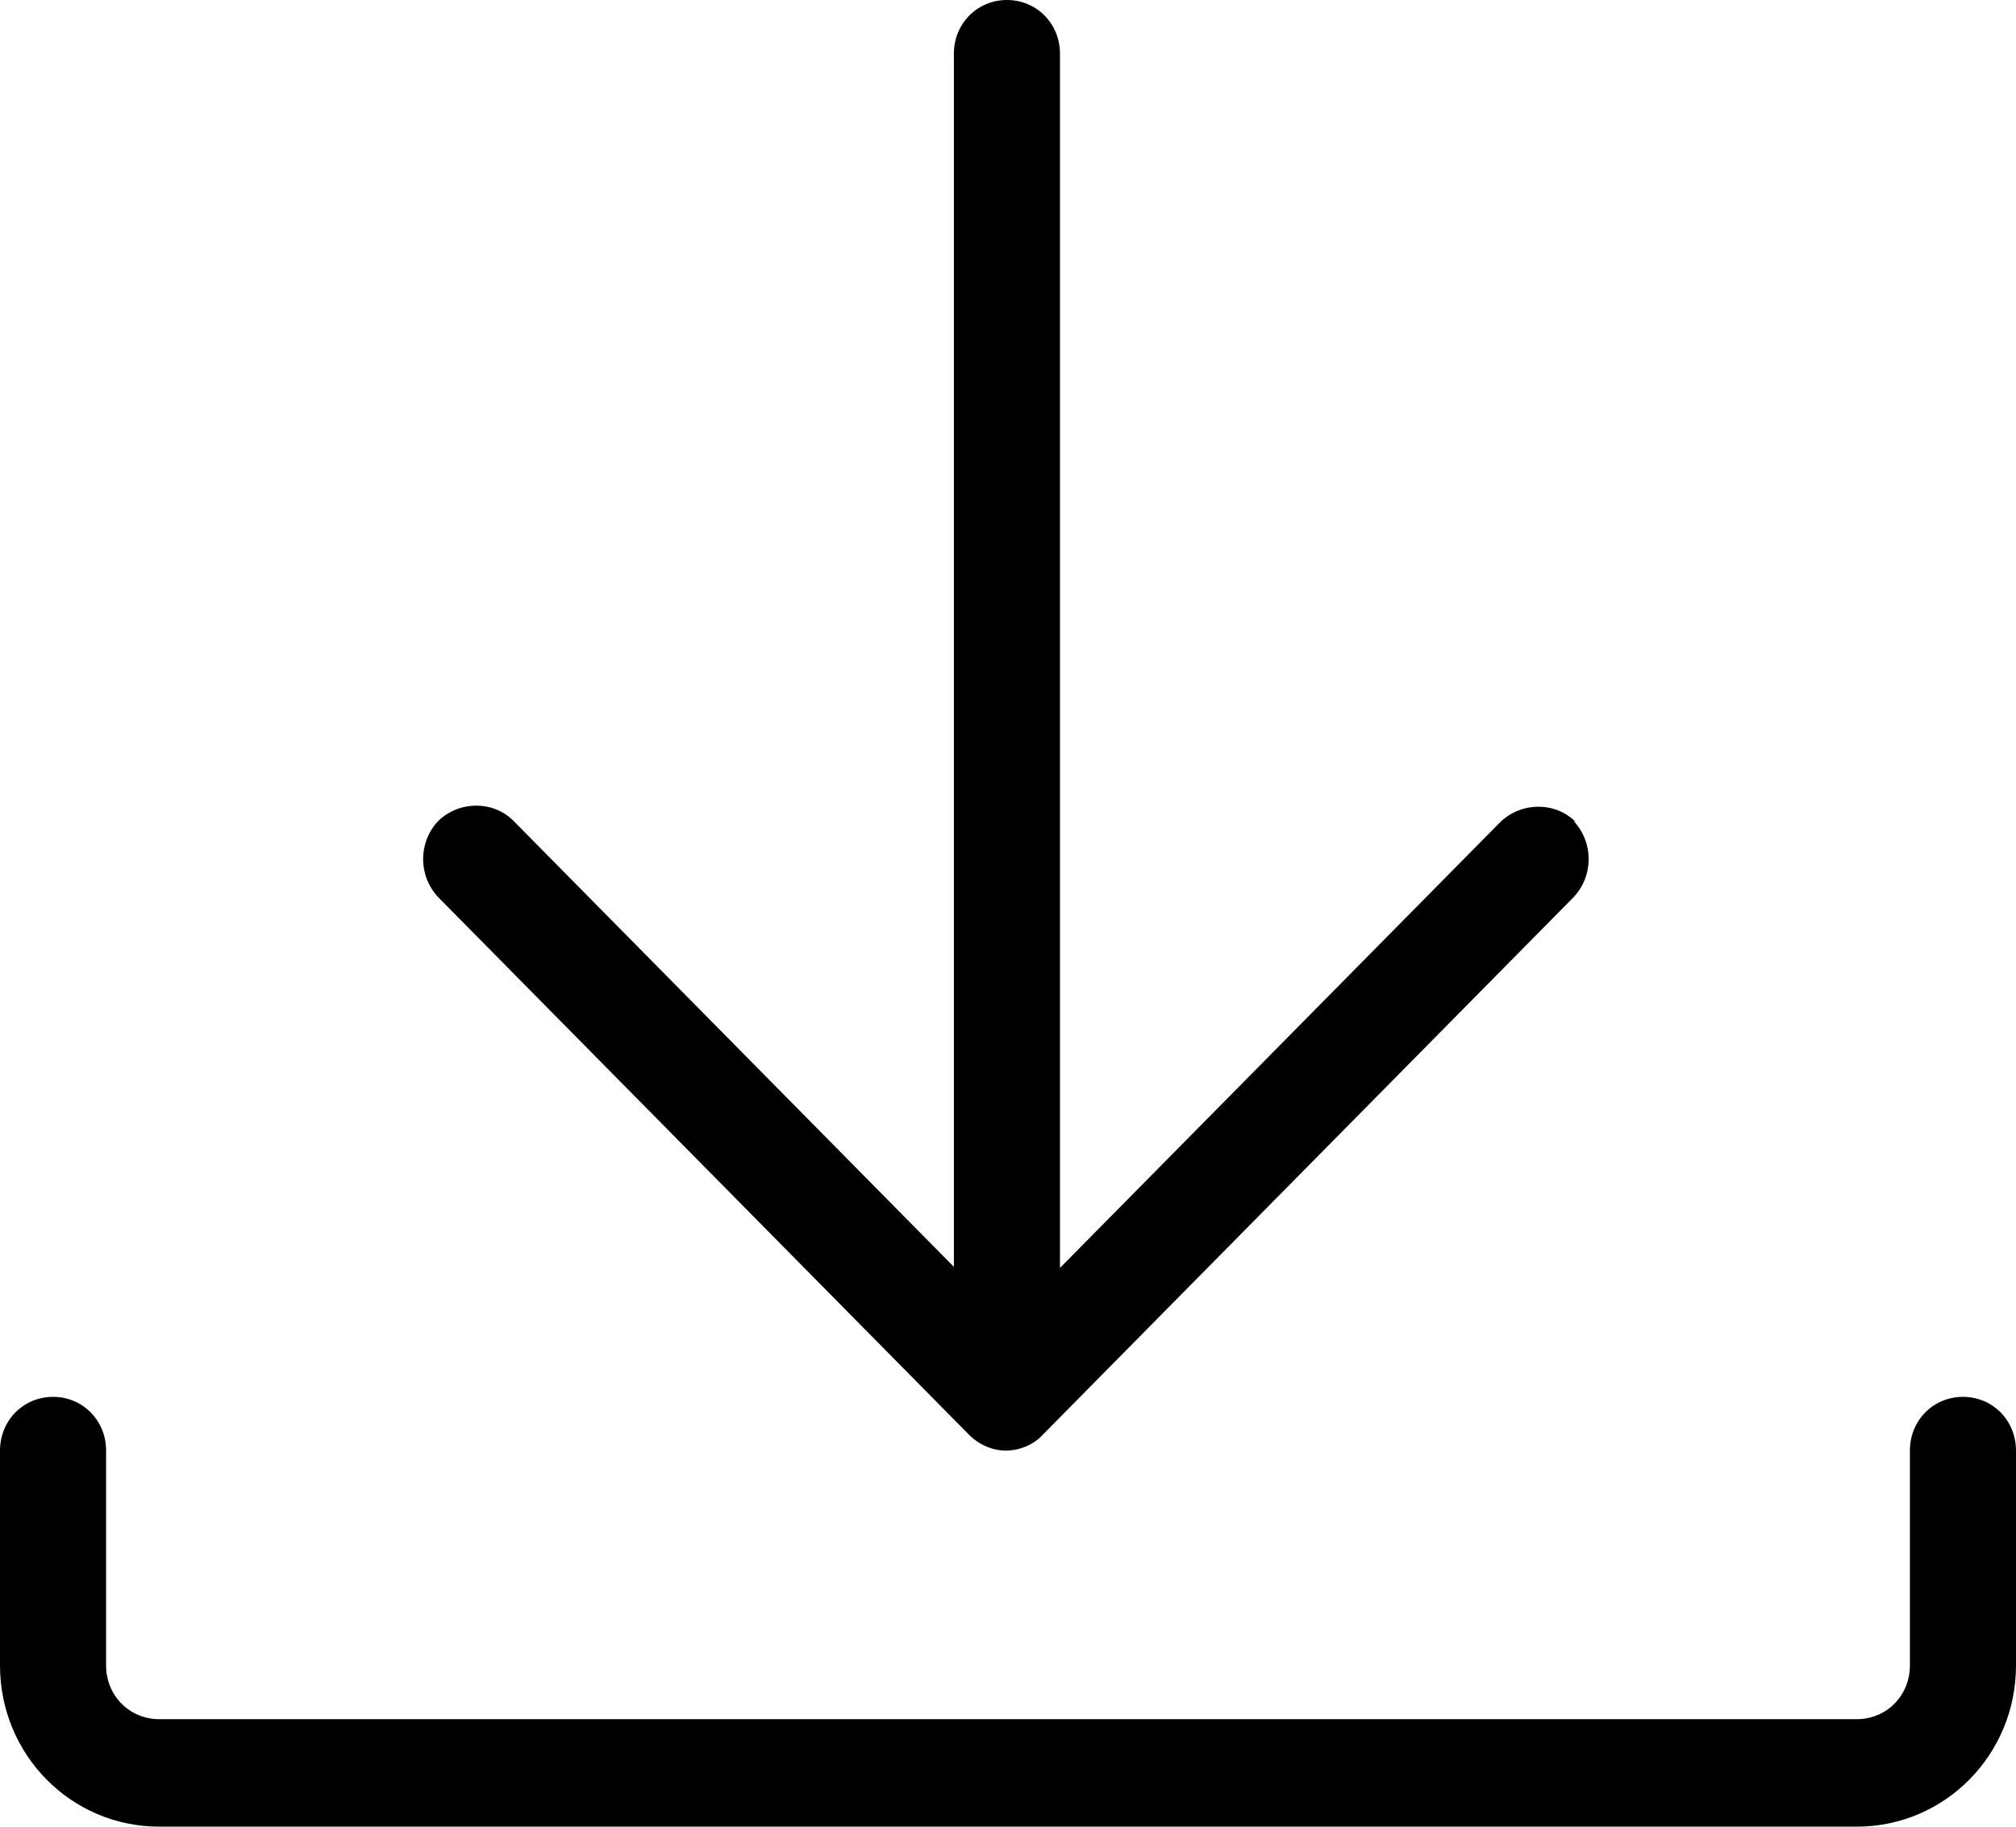 <svg width="32" height="29" viewBox="0 0 32 29" fill="none" xmlns="http://www.w3.org/2000/svg">
<g clip-path="url(#clip0_616_158)">
<path d="M25.011 13.05C24.691 12.726 24.152 12.726 23.815 13.05L16.825 20.129V0.853C16.825 0.375 16.455 0 15.983 0C15.512 0 15.141 0.375 15.141 0.853V20.112L8.152 13.033C7.832 12.709 7.293 12.709 6.956 13.033C6.636 13.374 6.636 13.903 6.956 14.244L15.377 22.773C15.545 22.944 15.764 23.029 15.966 23.029C16.169 23.029 16.404 22.944 16.556 22.773L24.977 14.244C25.297 13.903 25.297 13.374 24.977 13.033L25.011 13.05Z" fill="black"/>
<path d="M29.474 28.999H2.526C1.128 28.999 0 27.856 0 26.441V23.029C0 22.551 0.371 22.176 0.842 22.176C1.314 22.176 1.684 22.551 1.684 23.029V26.441C1.684 26.918 2.055 27.293 2.526 27.293H29.474C29.945 27.293 30.316 26.918 30.316 26.441V23.029C30.316 22.551 30.686 22.176 31.158 22.176C31.63 22.176 32 22.551 32 23.029V26.441C32 27.856 30.872 28.999 29.474 28.999Z" fill="black"/>
</g>
<defs>
<clipPath id="clip0_616_158">
<rect width="32" height="29" fill="white"/>
</clipPath>
</defs>
</svg>
